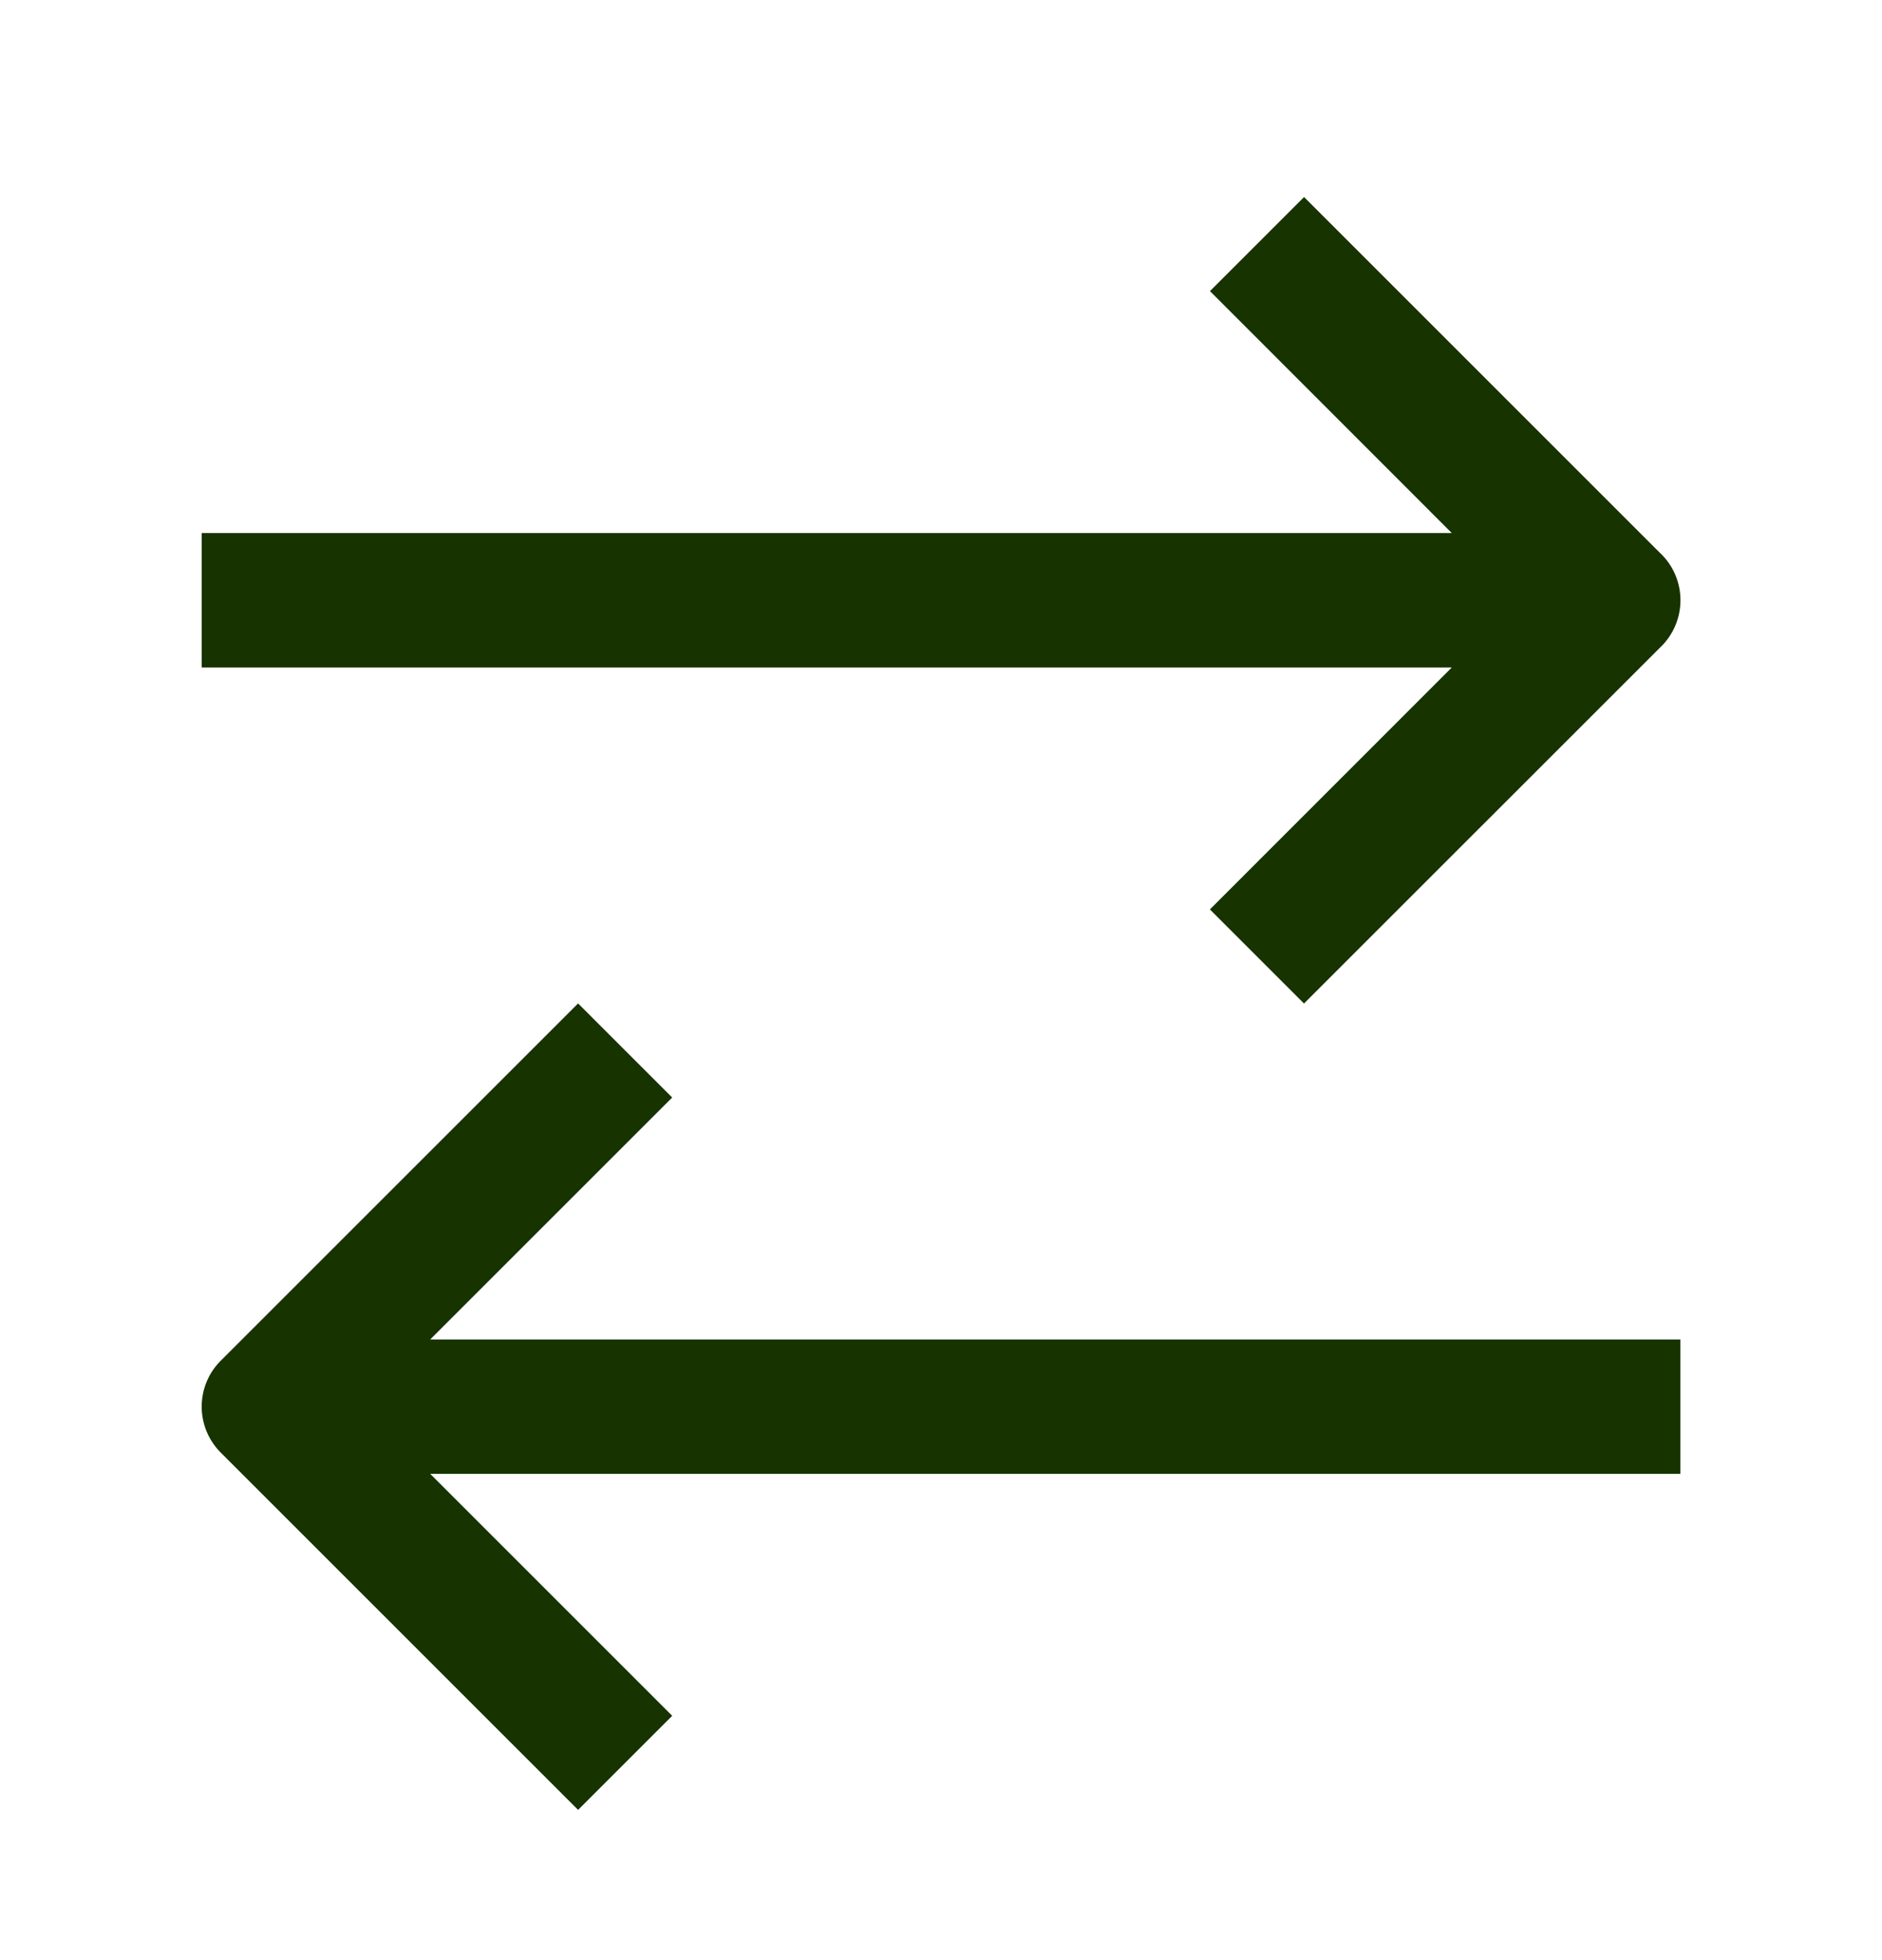 <svg width="24" height="25" viewBox="0 0 24 25" fill="none" xmlns="http://www.w3.org/2000/svg">
<g id="Link - switch &#226;&#134;&#146; SVG">
<path id="Vector" fill-rule="evenodd" clip-rule="evenodd" d="M16.629 12.799L15.429 11.599L18.514 8.513H2.572V6.799H18.514L15.43 3.713L16.63 2.513L21.173 7.056C21.255 7.133 21.319 7.226 21.363 7.329C21.407 7.432 21.43 7.543 21.43 7.656C21.43 7.768 21.407 7.879 21.363 7.982C21.319 8.085 21.255 8.178 21.173 8.256L16.629 12.799ZM7.372 12.798L8.572 13.998L5.486 17.084H21.429V18.798H5.486L8.572 21.884L7.372 23.084L2.829 18.541C2.748 18.463 2.683 18.37 2.639 18.267C2.595 18.164 2.572 18.053 2.572 17.941C2.572 17.828 2.595 17.717 2.639 17.614C2.683 17.511 2.748 17.418 2.829 17.341L7.372 12.798Z" fill="#163300"/>
</g>
</svg>
